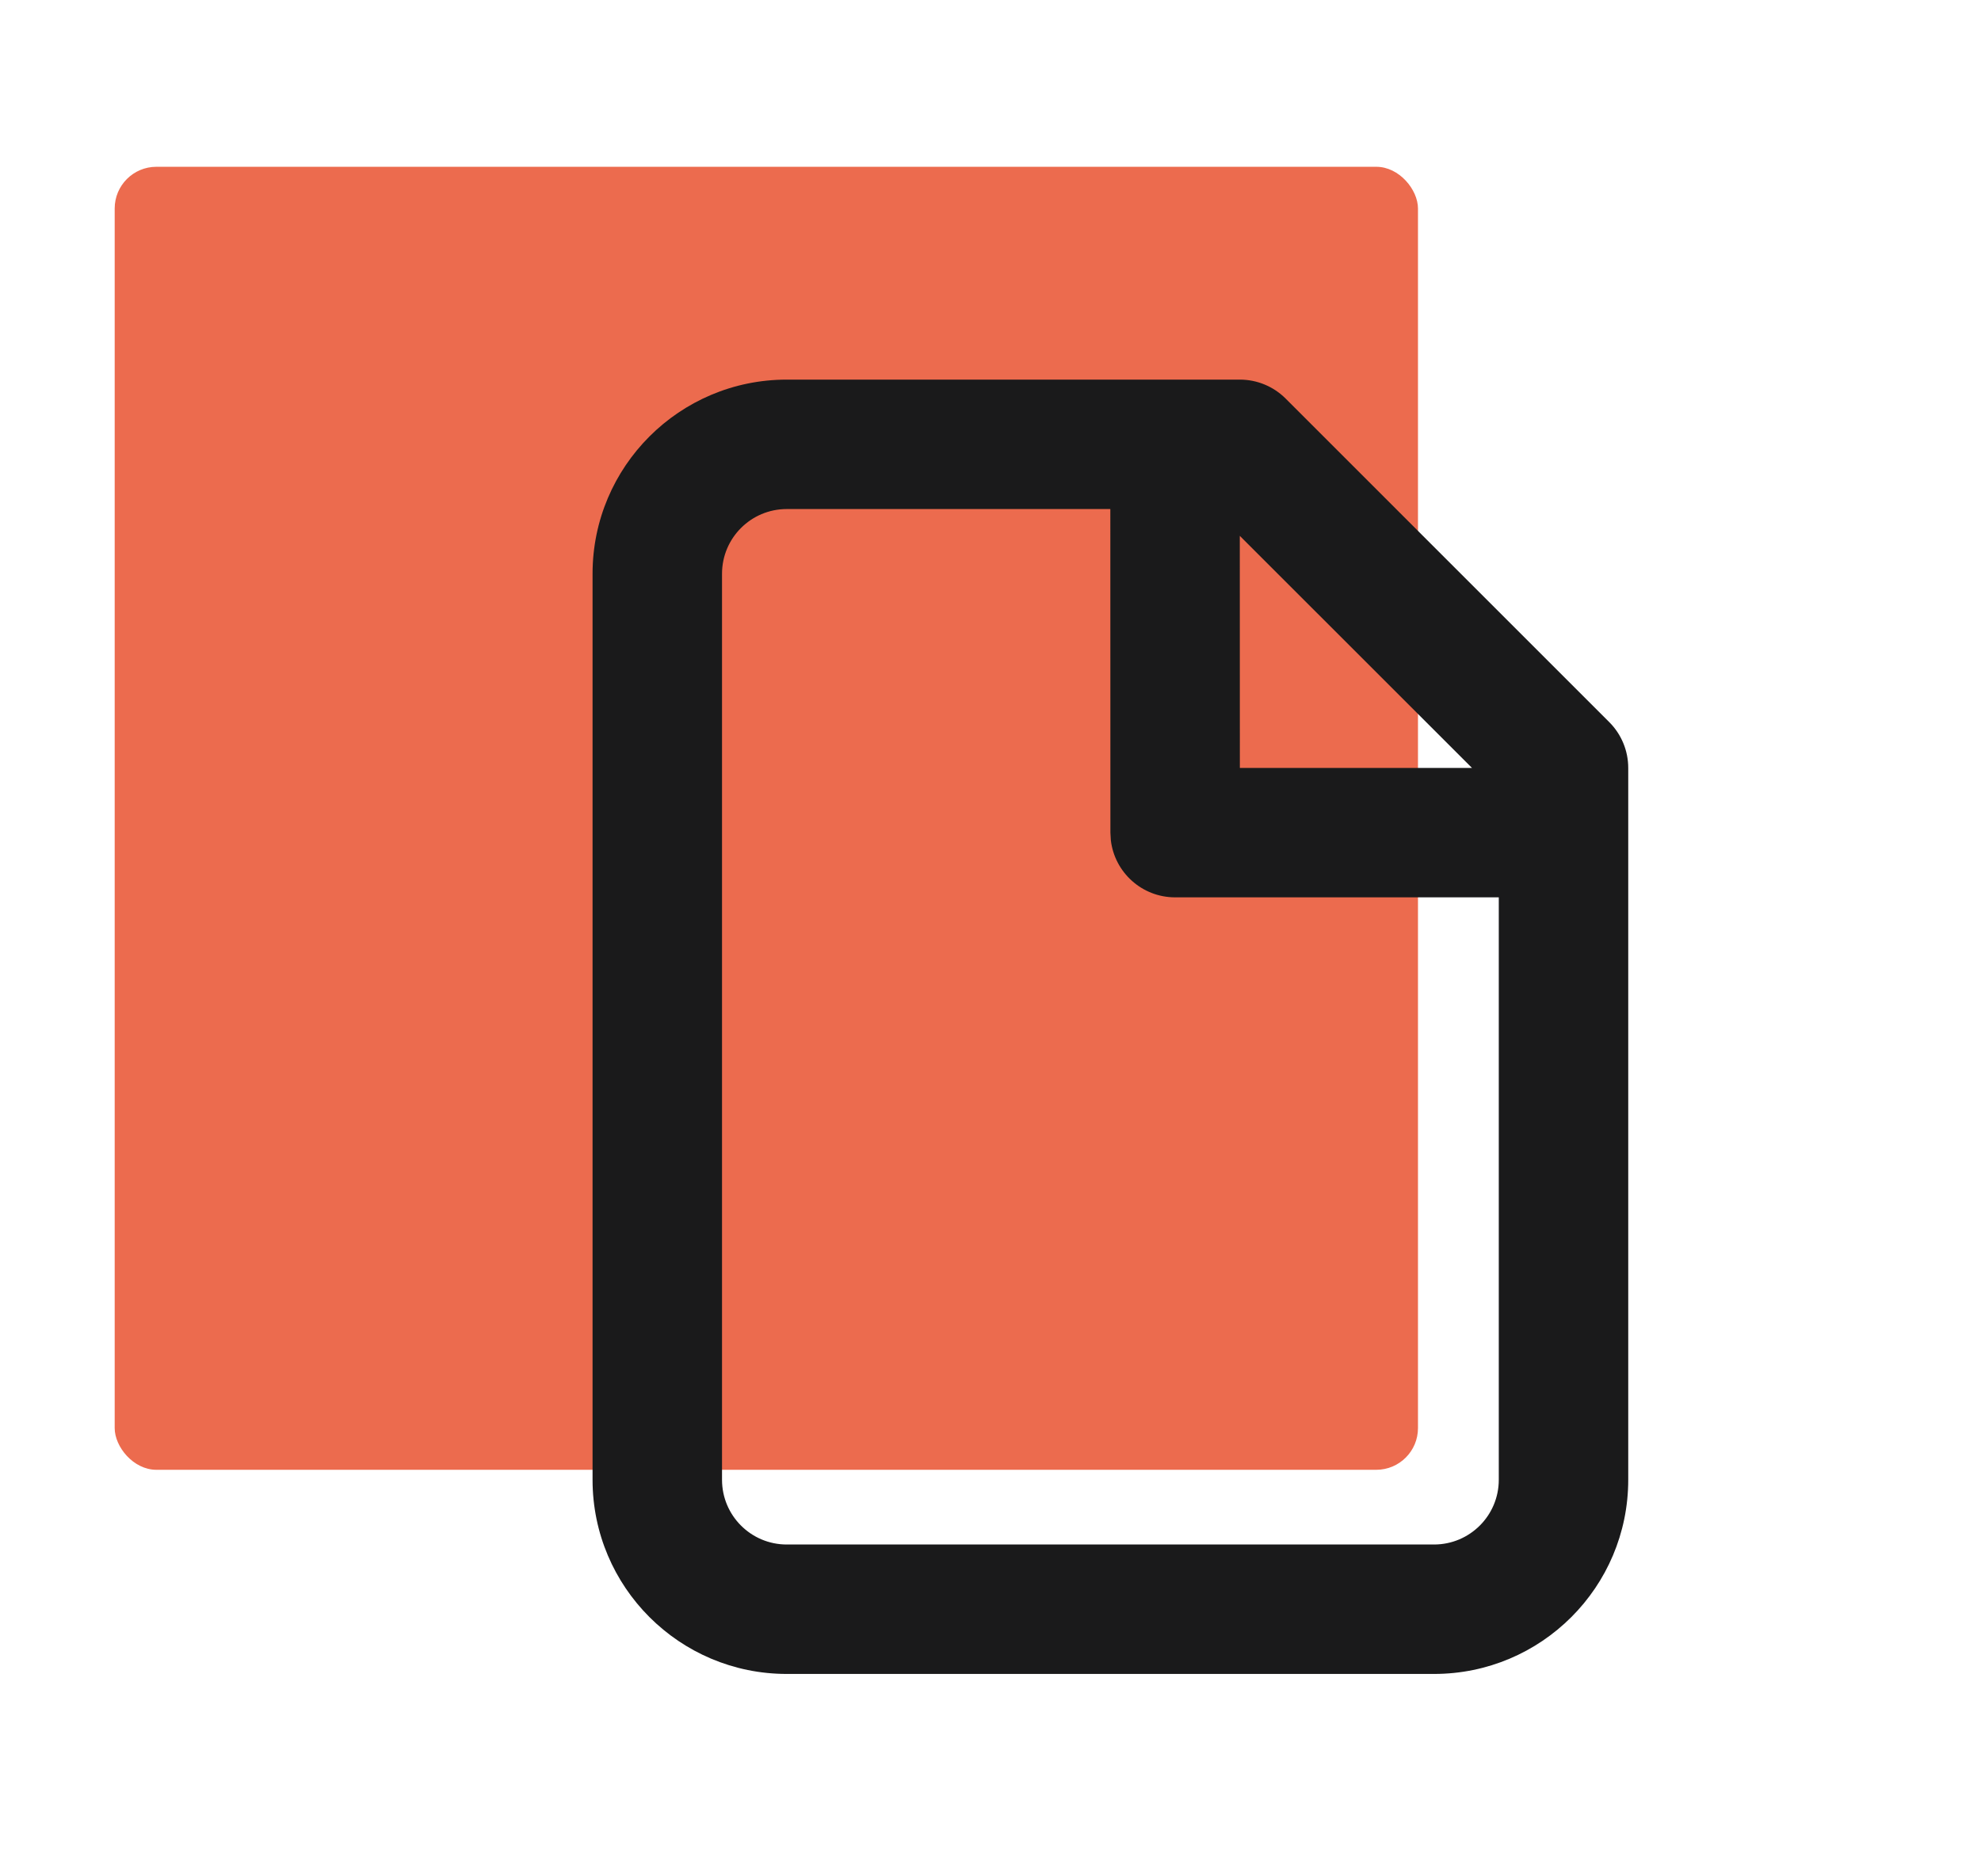 <svg width="190" height="180" viewBox="0 0 190 180" fill="none" xmlns="http://www.w3.org/2000/svg">
<rect x="11" y="16" width="125" height="125" rx="4" fill="#EC6B4E"/>
<path fill-rule="evenodd" clip-rule="evenodd" d="M118.916 36.417C120.563 36.417 122.142 37.071 123.306 38.235L154.348 69.277C155.512 70.441 156.166 72.02 156.166 73.667V141.959C156.166 152.245 147.828 160.584 137.541 160.584H75.458C65.172 160.584 56.833 152.245 56.833 141.959V55.042C56.833 44.756 65.172 36.417 75.458 36.417H118.916ZM106.493 48.834H75.458C72.029 48.834 69.25 51.613 69.25 55.042V141.959C69.25 145.387 72.029 148.167 75.458 148.167H137.541C140.97 148.167 143.75 145.387 143.75 141.959V86.084H112.708C109.524 86.084 106.9 83.687 106.541 80.599L106.5 79.875L106.493 48.834ZM141.179 73.667L118.91 51.404L118.916 73.667H141.179Z" fill="#1A1A1B"/>
</svg>

